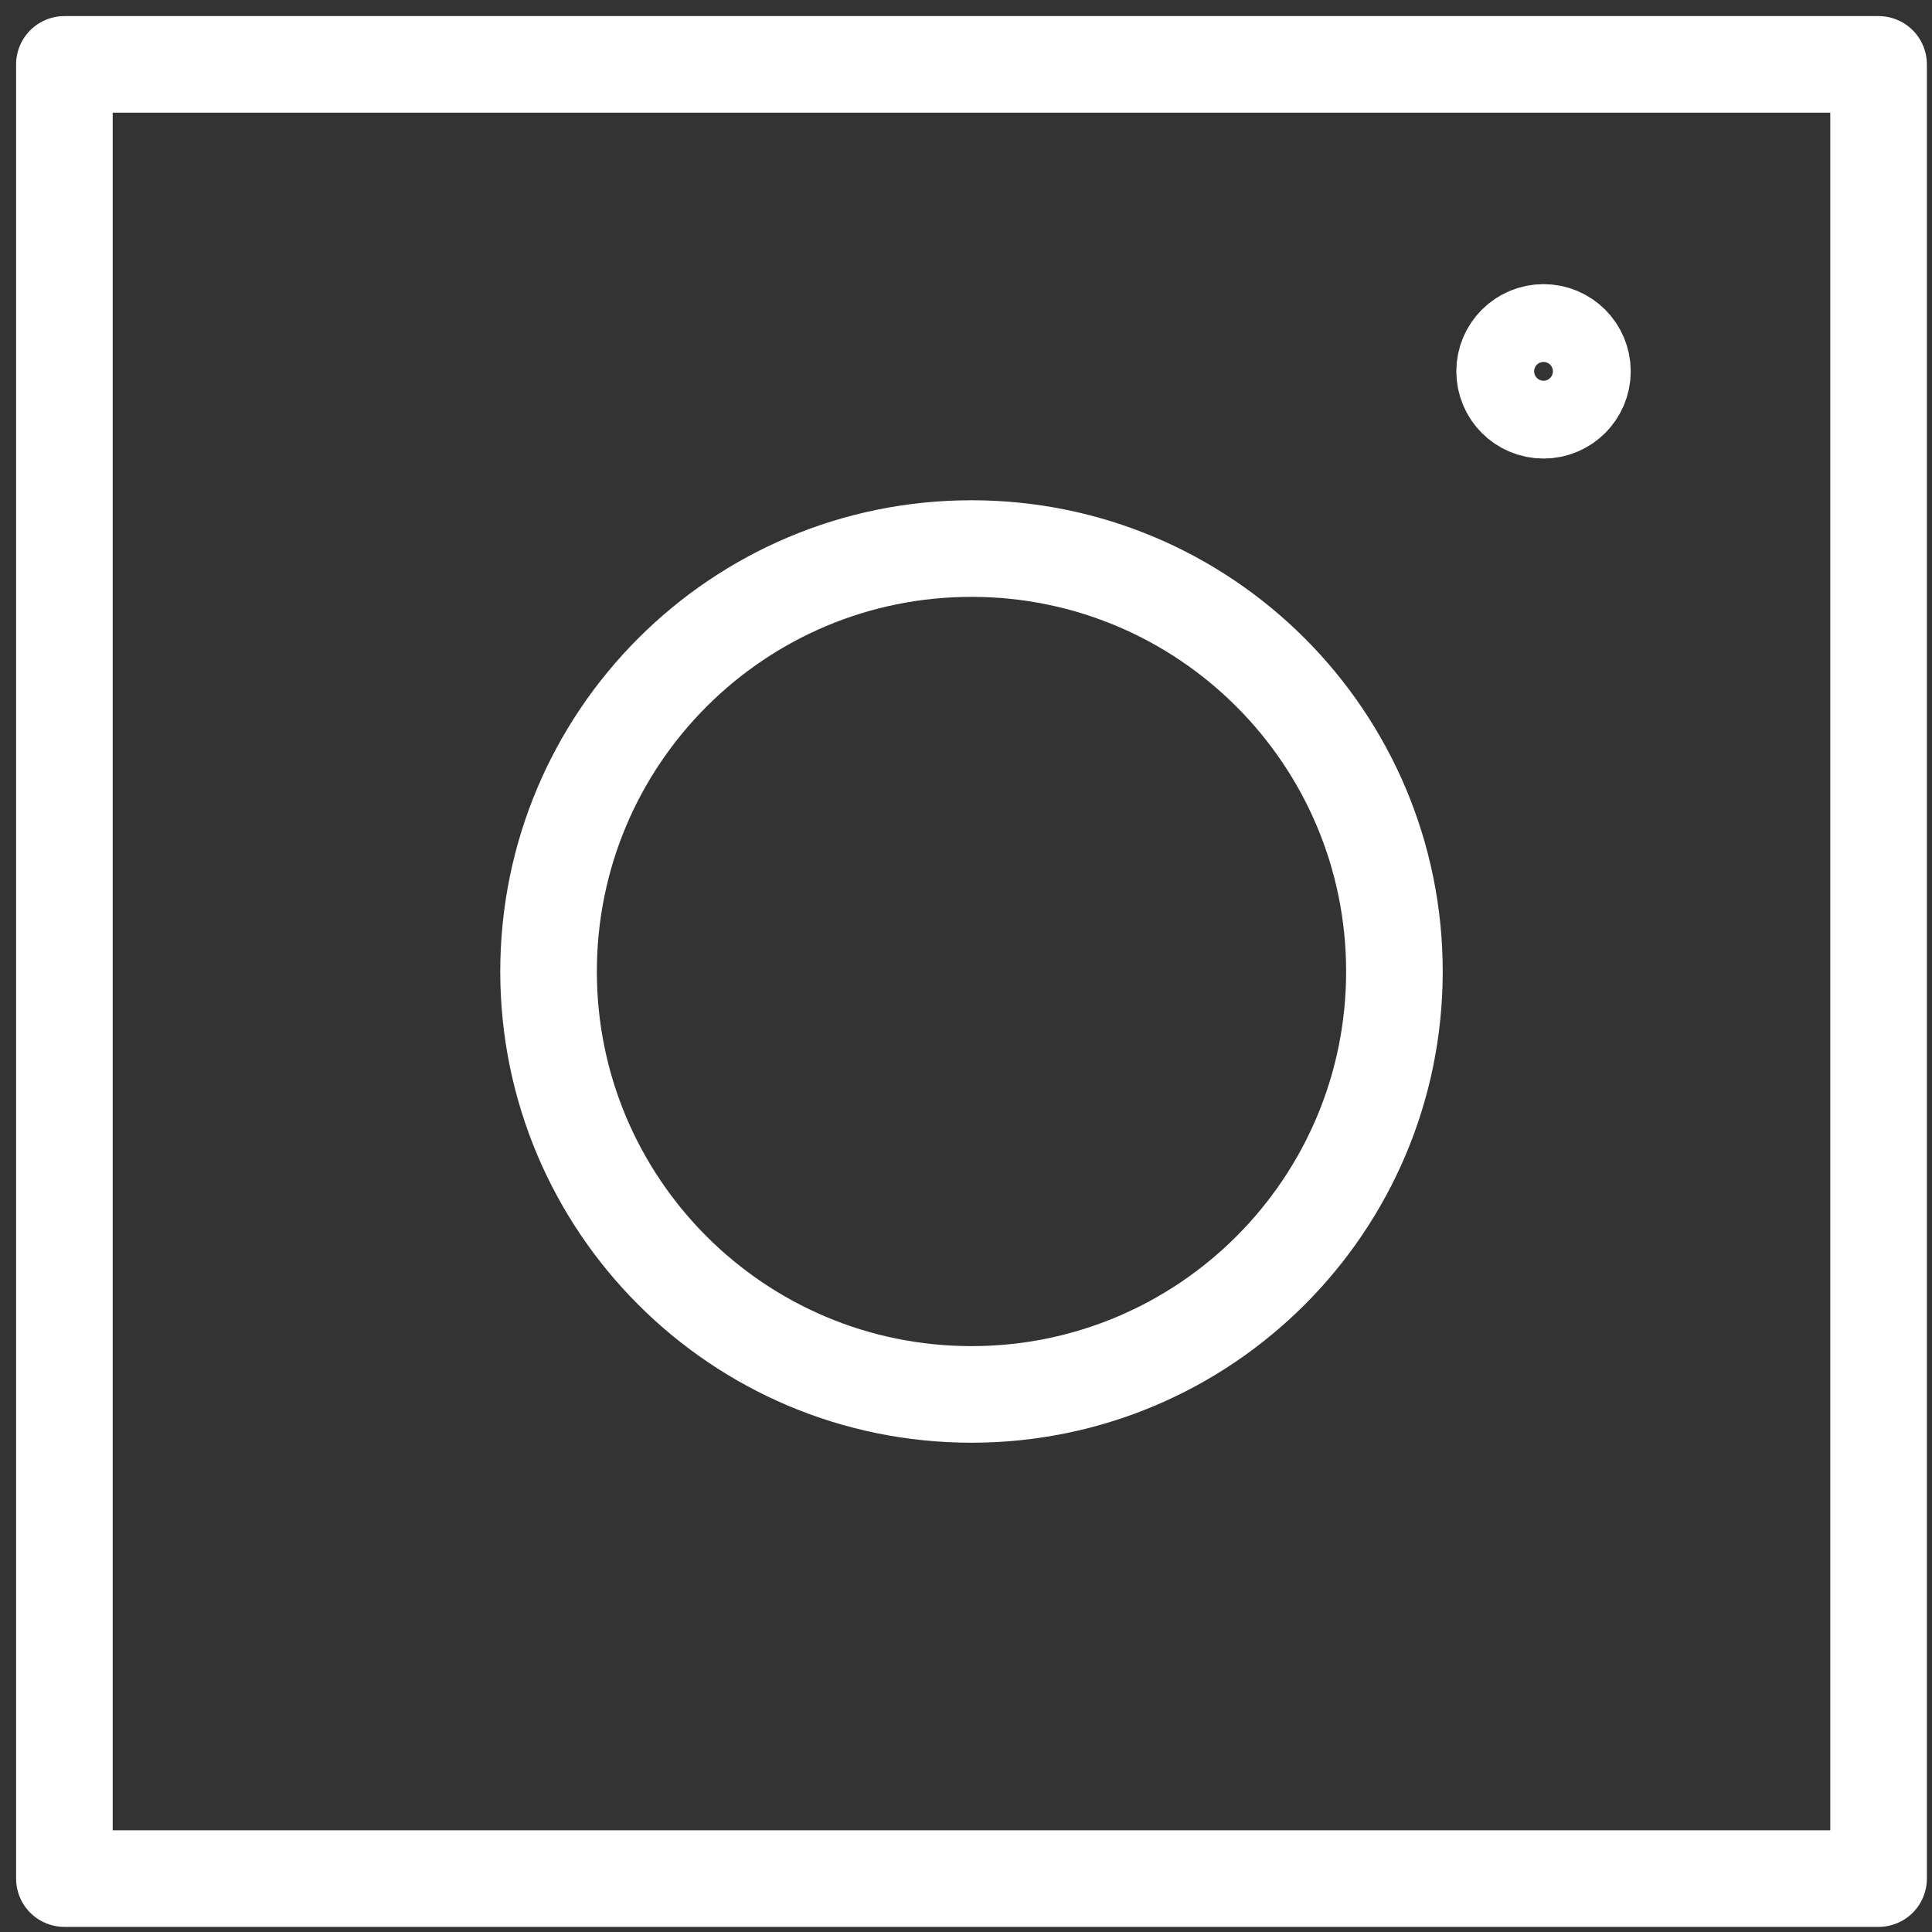 <svg width="60" height="60" viewBox="0 0 60 60" fill="none" xmlns="http://www.w3.org/2000/svg">
<rect x="0" y="0" width="60" height="60" fill="#333333" stroke="none"/>
<path d="M58.341 2H2V58.341H58.341V2Z" stroke="white" stroke-width="3" stroke-linejoin="round"/>
<path d="M30.17 43.305C37.424 43.305 43.305 37.424 43.305 30.171C43.305 22.917 37.424 17.036 30.17 17.036C22.916 17.036 17.036 22.917 17.036 30.171C17.036 37.424 22.916 43.305 30.17 43.305Z" stroke="white" stroke-width="3" stroke-linejoin="round"/>
<path d="M47.936 12.741C48.603 12.741 49.144 12.2 49.144 11.532C49.144 10.865 48.603 10.324 47.936 10.324C47.268 10.324 46.727 10.865 46.727 11.532C46.727 12.2 47.268 12.741 47.936 12.741Z" stroke="white" stroke-width="3" stroke-linejoin="round"/>
</svg>
